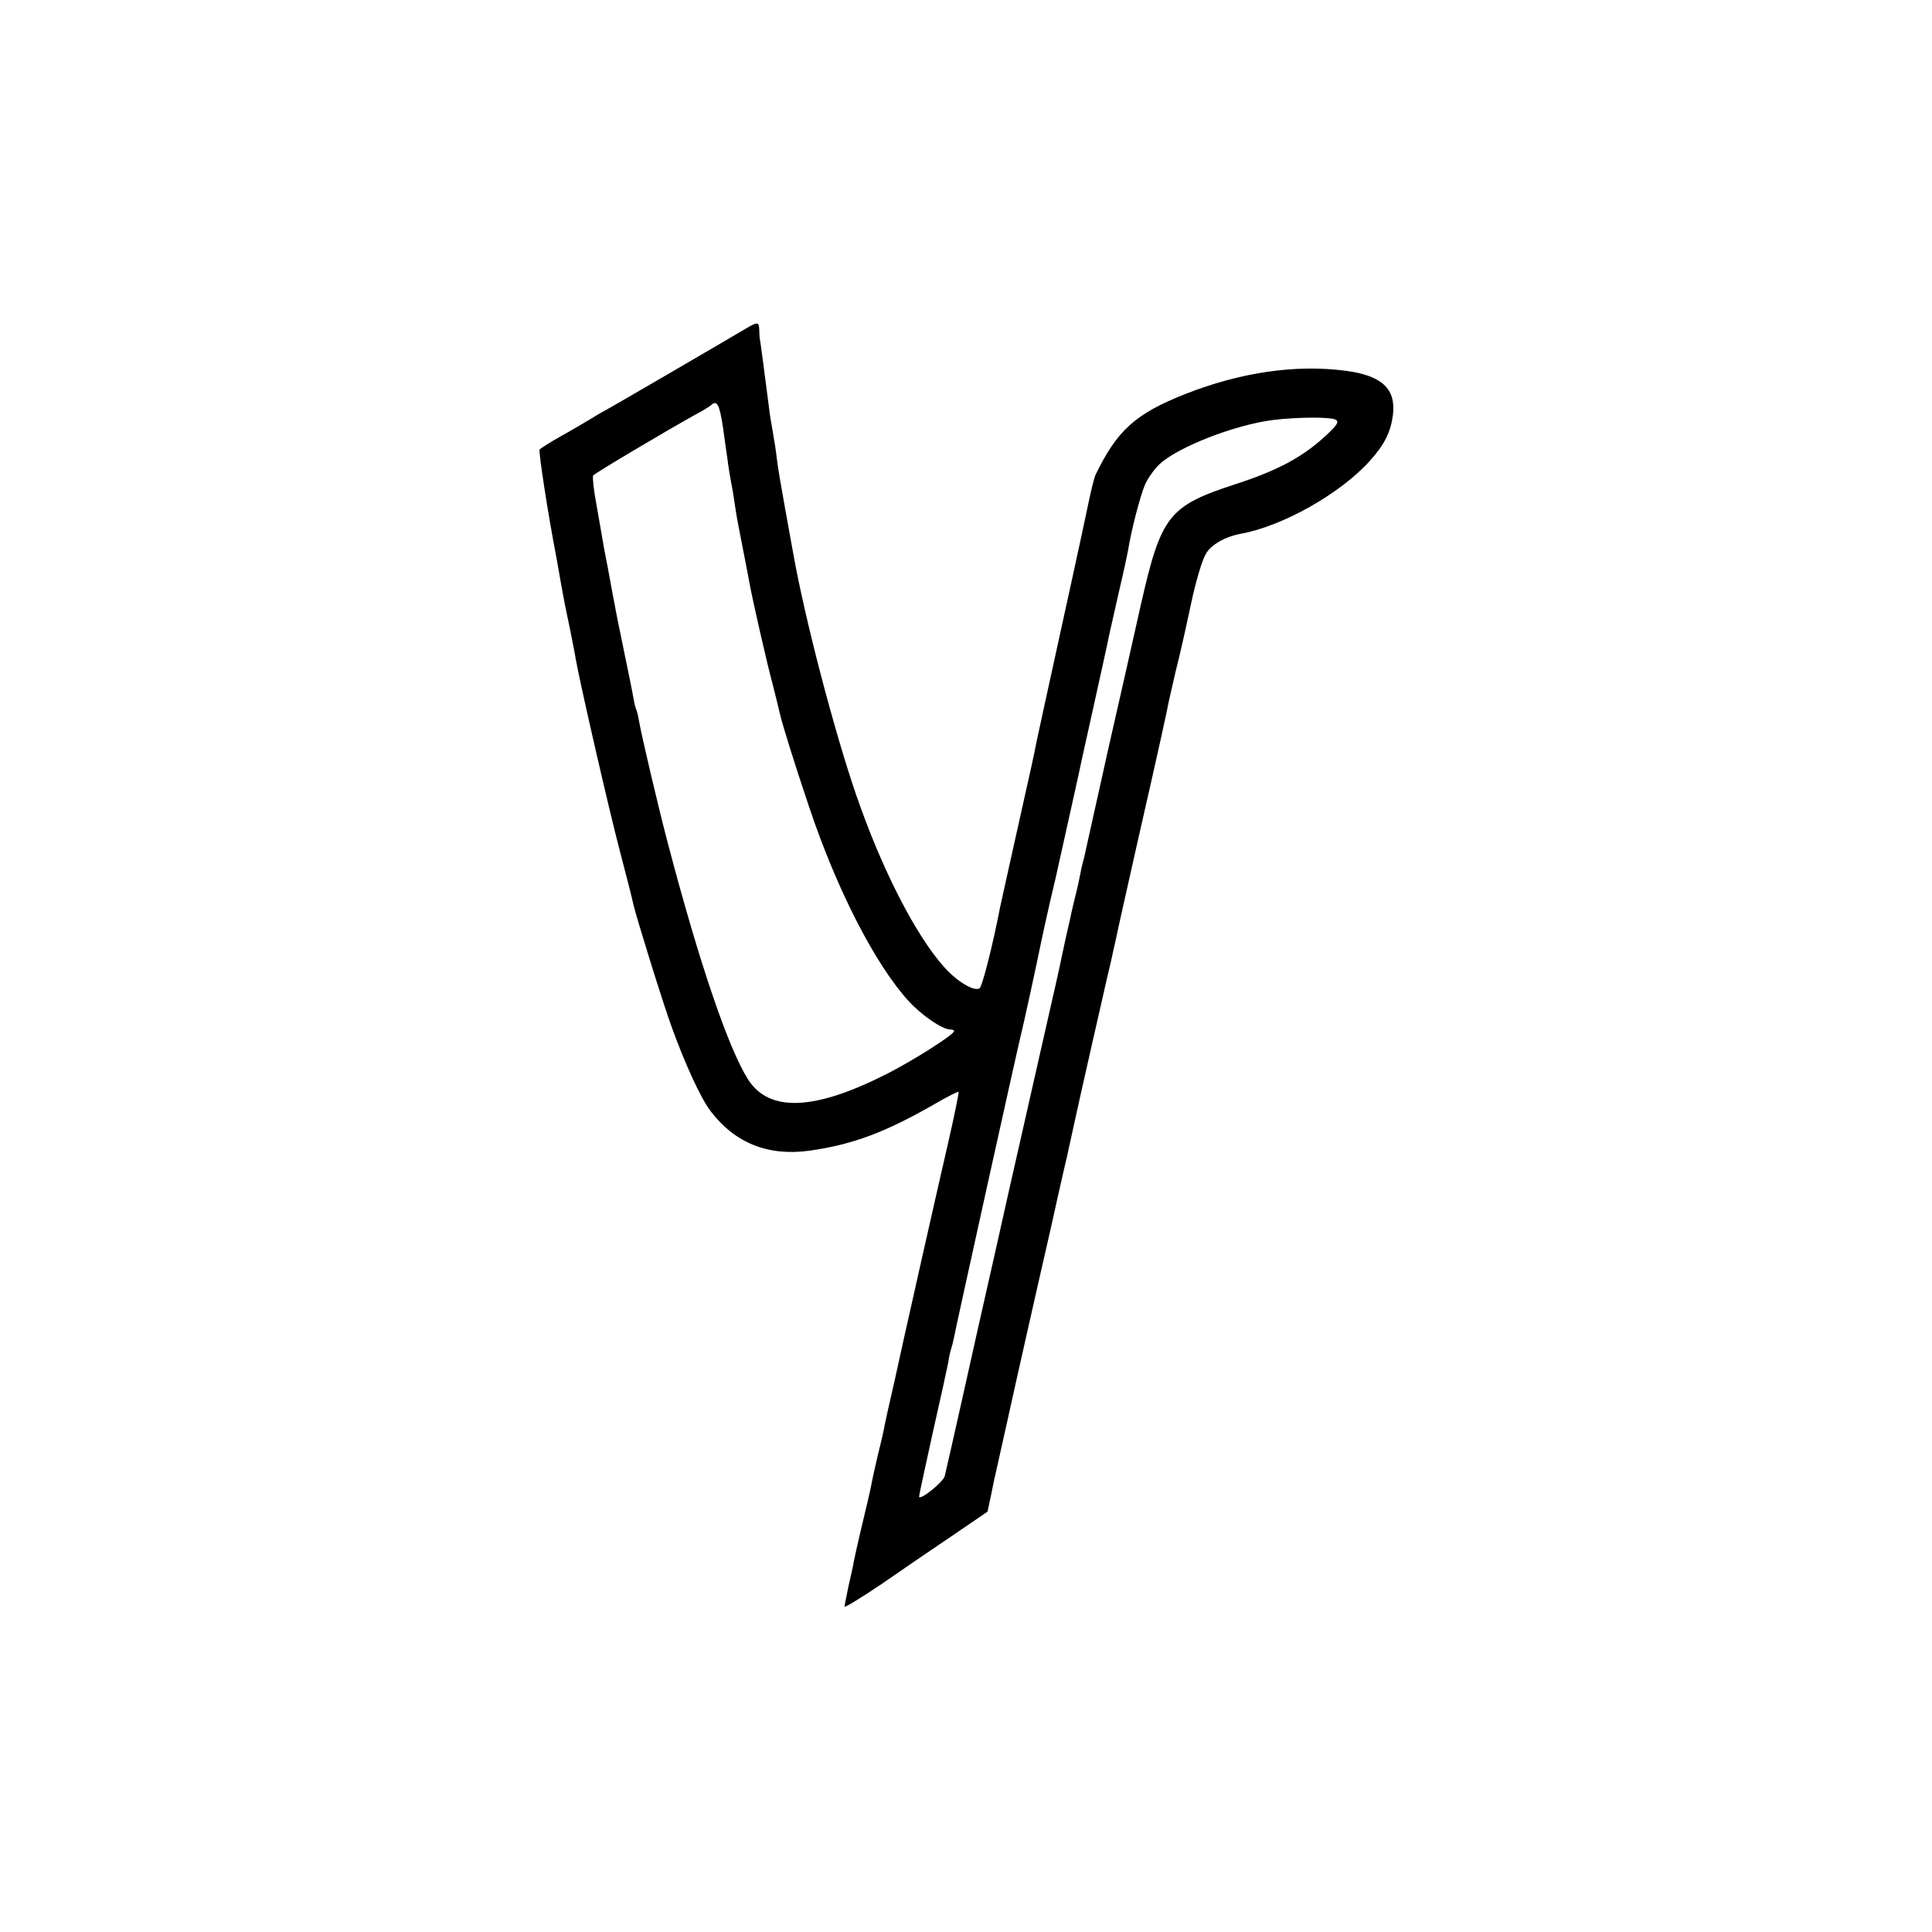 <?xml version="1.0" standalone="no"?>
<!DOCTYPE svg PUBLIC "-//W3C//DTD SVG 20010904//EN"
 "http://www.w3.org/TR/2001/REC-SVG-20010904/DTD/svg10.dtd">
<svg version="1.0" xmlns="http://www.w3.org/2000/svg"
 width="700pt" height="700pt" viewBox="0 0 700 700"
 preserveAspectRatio="xMidYMid meet">
<g transform="translate(0,700) scale(0.1,-0.1)"
fill="#000000" stroke="none">
<path d="M2705 5811 c-115 -68 -493 -288 -505 -294 -8 -4 -33 -18 -55 -32 -22
-13 -72 -43 -112 -65 -39 -22 -74 -44 -78 -49 -4 -8 30 -231 60 -386 3 -16 10
-55 15 -85 12 -67 15 -84 36 -183 8 -42 18 -90 20 -105 16 -90 120 -544 159
-692 25 -96 48 -185 50 -198 12 -50 107 -357 139 -444 48 -133 105 -257 140
-303 89 -117 209 -165 360 -144 155 22 273 66 451 168 46 27 86 47 88 45 2 -2
-15 -86 -38 -186 -48 -208 -155 -684 -161 -712 -2 -10 -17 -77 -33 -150 -17
-72 -32 -142 -35 -156 -2 -14 -13 -63 -25 -110 -11 -47 -22 -97 -24 -110 -5
-25 -13 -60 -43 -185 -9 -38 -18 -81 -21 -95 -2 -14 -11 -53 -19 -88 -7 -35
-14 -68 -14 -73 0 -5 60 32 133 81 72 50 189 130 259 177 l126 86 13 61 c7 34
13 66 15 71 2 8 67 302 79 355 8 35 46 206 80 355 20 88 38 167 40 175 4 20
56 251 61 270 2 8 12 56 23 105 11 50 40 182 66 295 26 113 48 212 50 220 2 8
10 45 19 81 8 37 17 78 20 90 2 13 39 177 81 364 75 329 101 448 109 490 2 11
14 61 25 110 19 75 35 148 56 246 17 80 40 159 54 182 18 33 69 62 126 73 152
27 362 146 468 264 54 60 76 105 84 168 11 94 -41 142 -174 159 -180 23 -378
-6 -577 -84 -182 -72 -248 -131 -327 -294 -4 -9 -15 -52 -24 -95 -9 -44 -36
-169 -60 -279 -86 -392 -127 -580 -131 -600 -7 -39 -13 -63 -69 -315 -31 -140
-59 -264 -61 -275 -28 -144 -65 -289 -75 -296 -20 -12 -82 25 -129 78 -104
117 -226 356 -318 623 -81 236 -187 643 -228 875 -3 17 -16 89 -29 160 -13 72
-27 153 -30 180 -3 28 -10 73 -15 100 -5 28 -12 68 -14 90 -17 133 -29 222
-31 235 -2 8 -4 27 -4 43 -1 31 -5 32 -46 8z m-85 -363 c7 -51 14 -102 16
-113 2 -19 8 -57 19 -115 2 -14 7 -43 10 -65 3 -22 15 -85 26 -140 11 -55 22
-113 25 -130 10 -56 63 -290 85 -370 11 -44 22 -88 24 -98 7 -34 57 -194 106
-339 101 -302 240 -572 361 -705 48 -52 122 -103 151 -103 10 0 16 -4 13 -8
-11 -18 -154 -108 -241 -152 -263 -134 -427 -141 -504 -22 -72 113 -177 422
-290 852 -34 128 -97 396 -106 449 -3 19 -8 37 -10 41 -2 4 -7 22 -10 41 -3
19 -19 97 -35 174 -16 77 -31 151 -33 165 -3 14 -10 52 -16 85 -6 33 -13 71
-16 85 -3 14 -8 41 -11 60 -3 19 -14 79 -23 132 -10 53 -15 100 -12 105 5 8
258 158 371 221 25 13 49 28 55 33 23 22 32 4 45 -83z m2220 31 c12 -8 5 -19
-38 -59 -81 -75 -173 -125 -325 -174 -243 -79 -270 -114 -343 -435 -24 -108
-78 -347 -120 -531 -41 -184 -77 -346 -80 -360 -3 -14 -7 -33 -10 -42 -3 -10
-7 -30 -10 -45 -3 -16 -11 -55 -20 -88 -8 -33 -16 -69 -18 -80 -3 -11 -9 -40
-15 -65 -5 -25 -12 -56 -15 -70 -2 -14 -32 -146 -66 -295 -126 -555 -161 -711
-166 -735 -3 -14 -19 -83 -35 -155 -16 -71 -32 -141 -35 -155 -17 -78 -116
-519 -121 -538 -5 -22 -93 -92 -93 -74 0 5 23 110 50 233 28 123 53 238 56
254 2 17 7 38 10 47 3 9 7 25 9 35 10 53 236 1074 245 1108 11 44 54 242 75
345 8 36 21 97 30 135 9 39 18 77 20 85 2 8 20 89 40 180 20 91 39 174 41 185
2 11 27 124 55 250 28 127 55 248 59 270 5 22 21 92 35 155 15 63 29 129 32
145 11 71 45 202 62 240 10 23 34 56 52 73 66 62 271 142 409 160 86 11 214
12 230 1z"/>
</g>
</svg>
